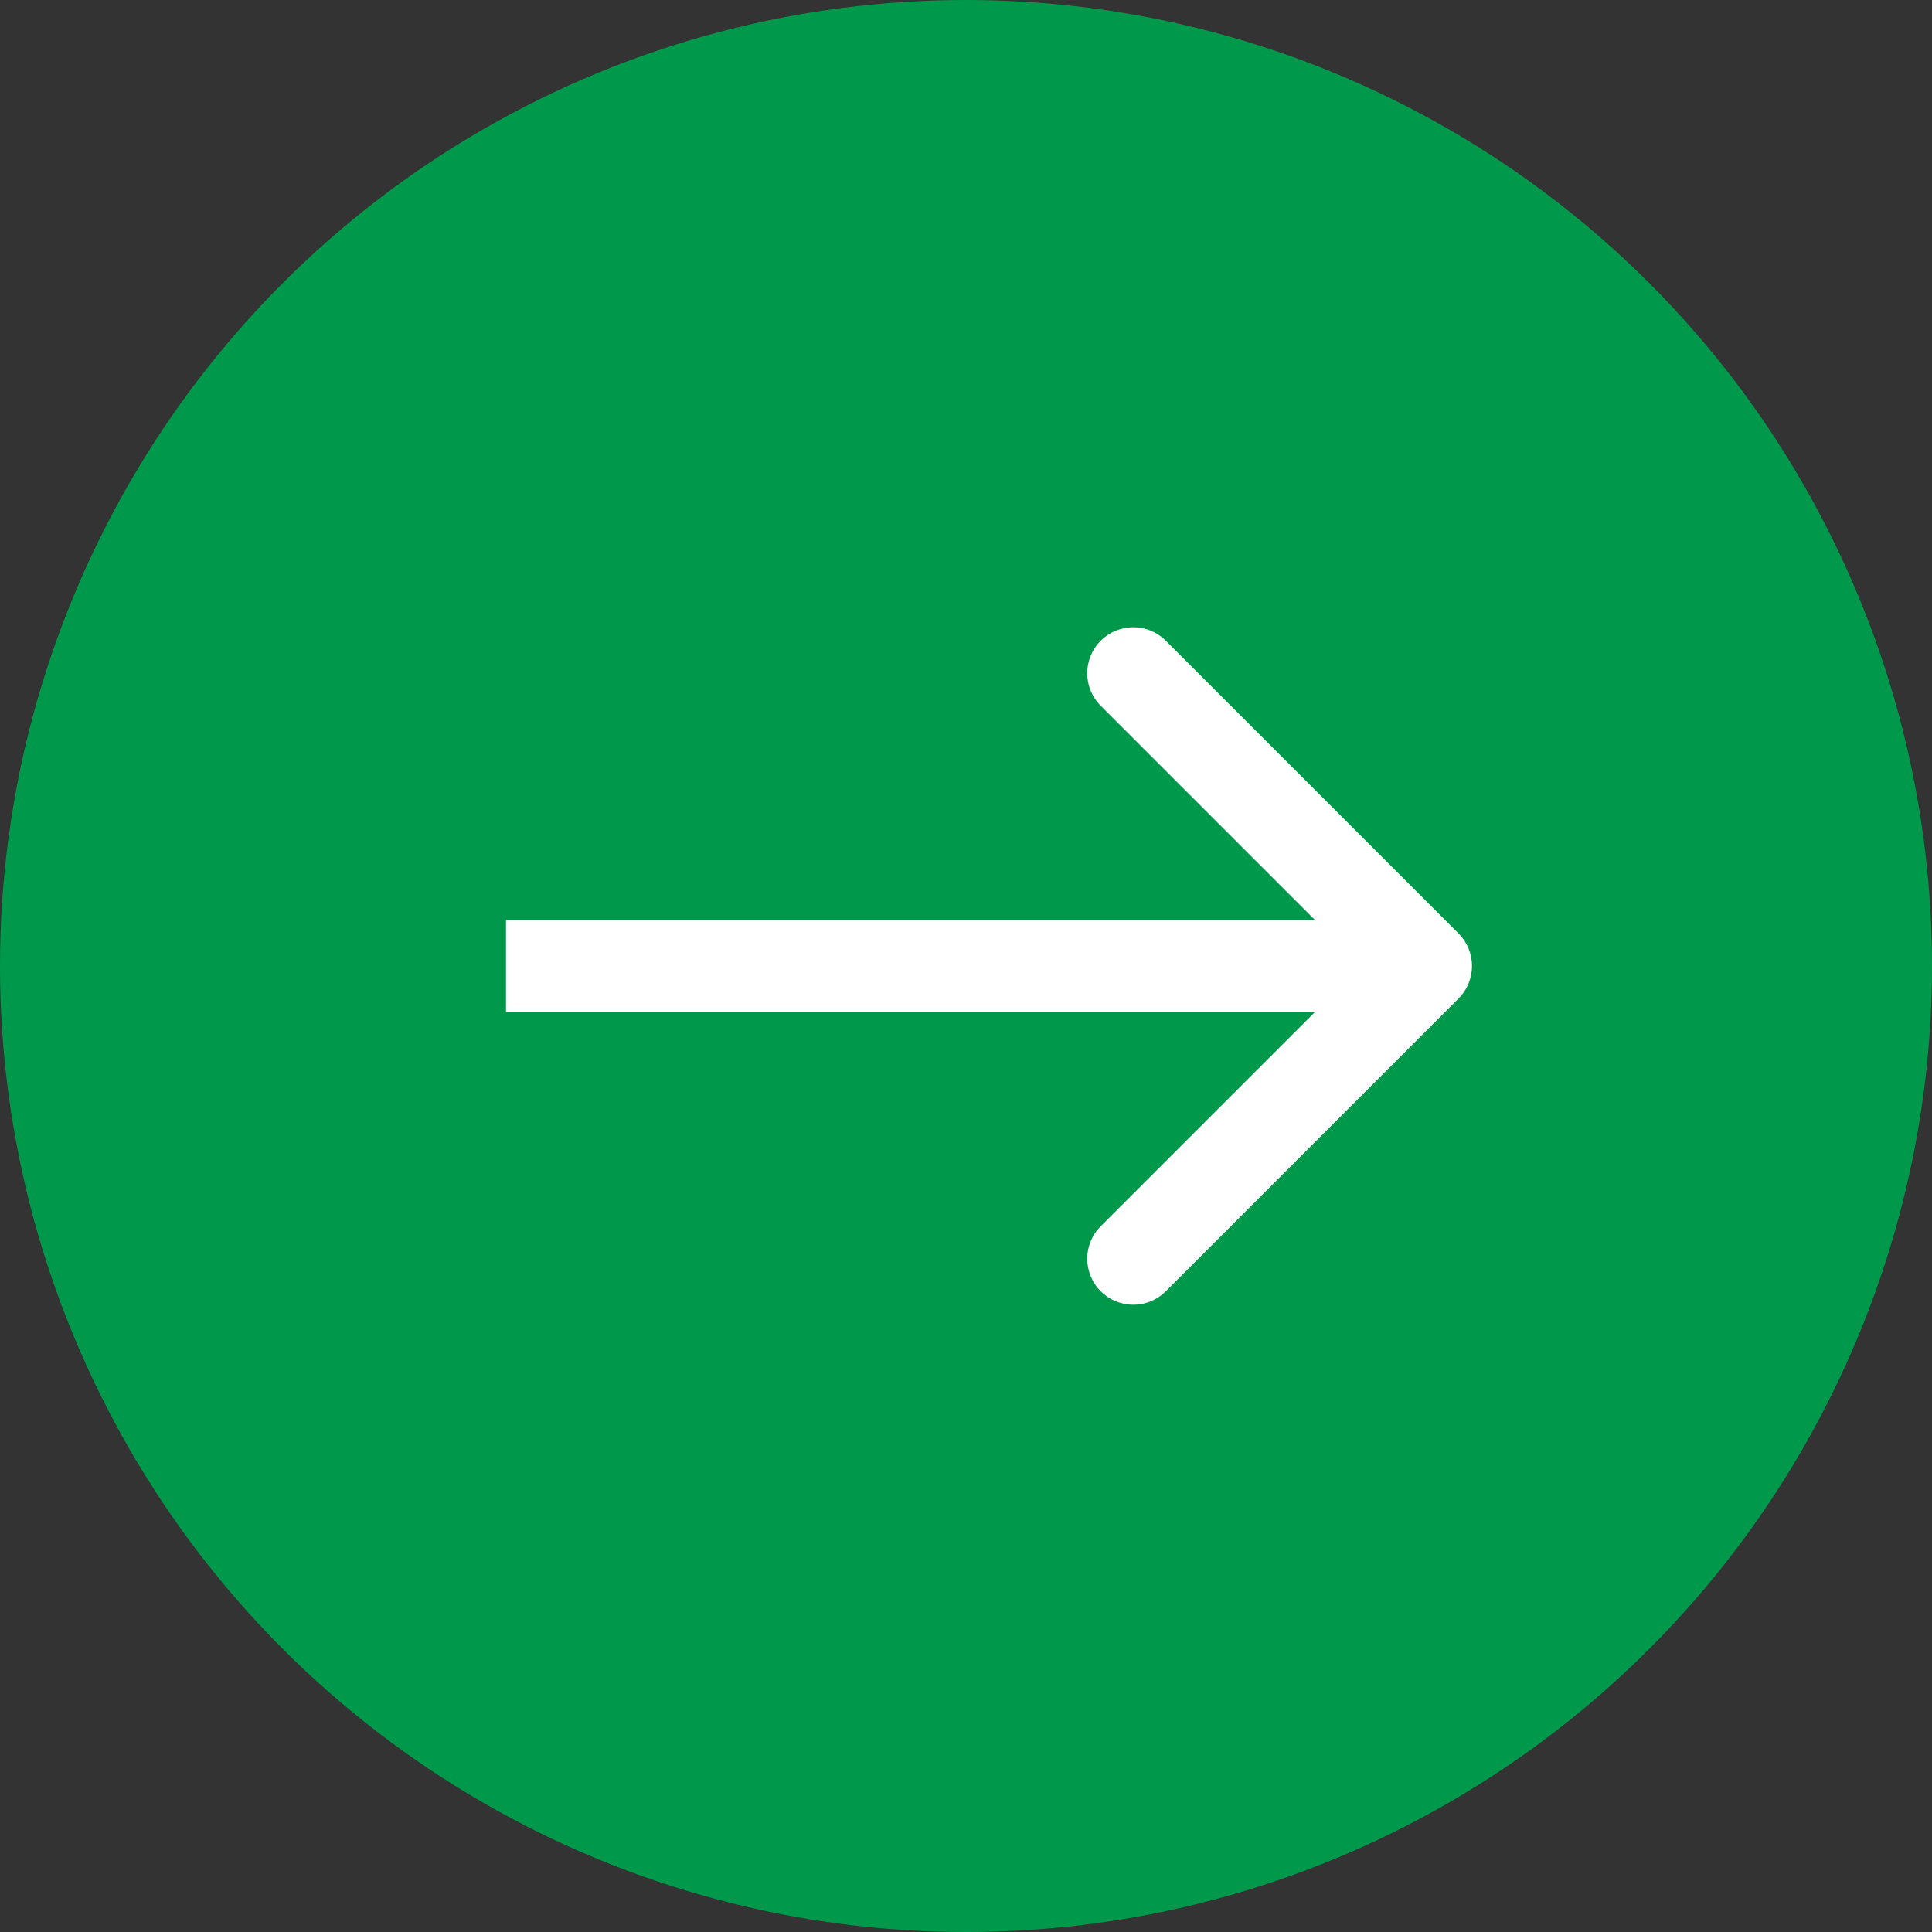 <?xml version="1.0" encoding="UTF-8"?> <svg xmlns="http://www.w3.org/2000/svg" width="42" height="42" viewBox="0 0 42 42" fill="none"><rect x="0" y="0" width="42" height="42" fill="#333333" stroke="none"/> <circle cx="21" cy="21" r="21" fill="#00994B"></circle> <path d="M31.707 21.707C32.098 21.317 32.098 20.683 31.707 20.293L25.343 13.929C24.953 13.538 24.32 13.538 23.929 13.929C23.538 14.319 23.538 14.953 23.929 15.343L29.586 21L23.929 26.657C23.538 27.047 23.538 27.68 23.929 28.071C24.32 28.462 24.953 28.462 25.343 28.071L31.707 21.707ZM11 22H31V20H11V22Z" fill="white"></path> </svg> 